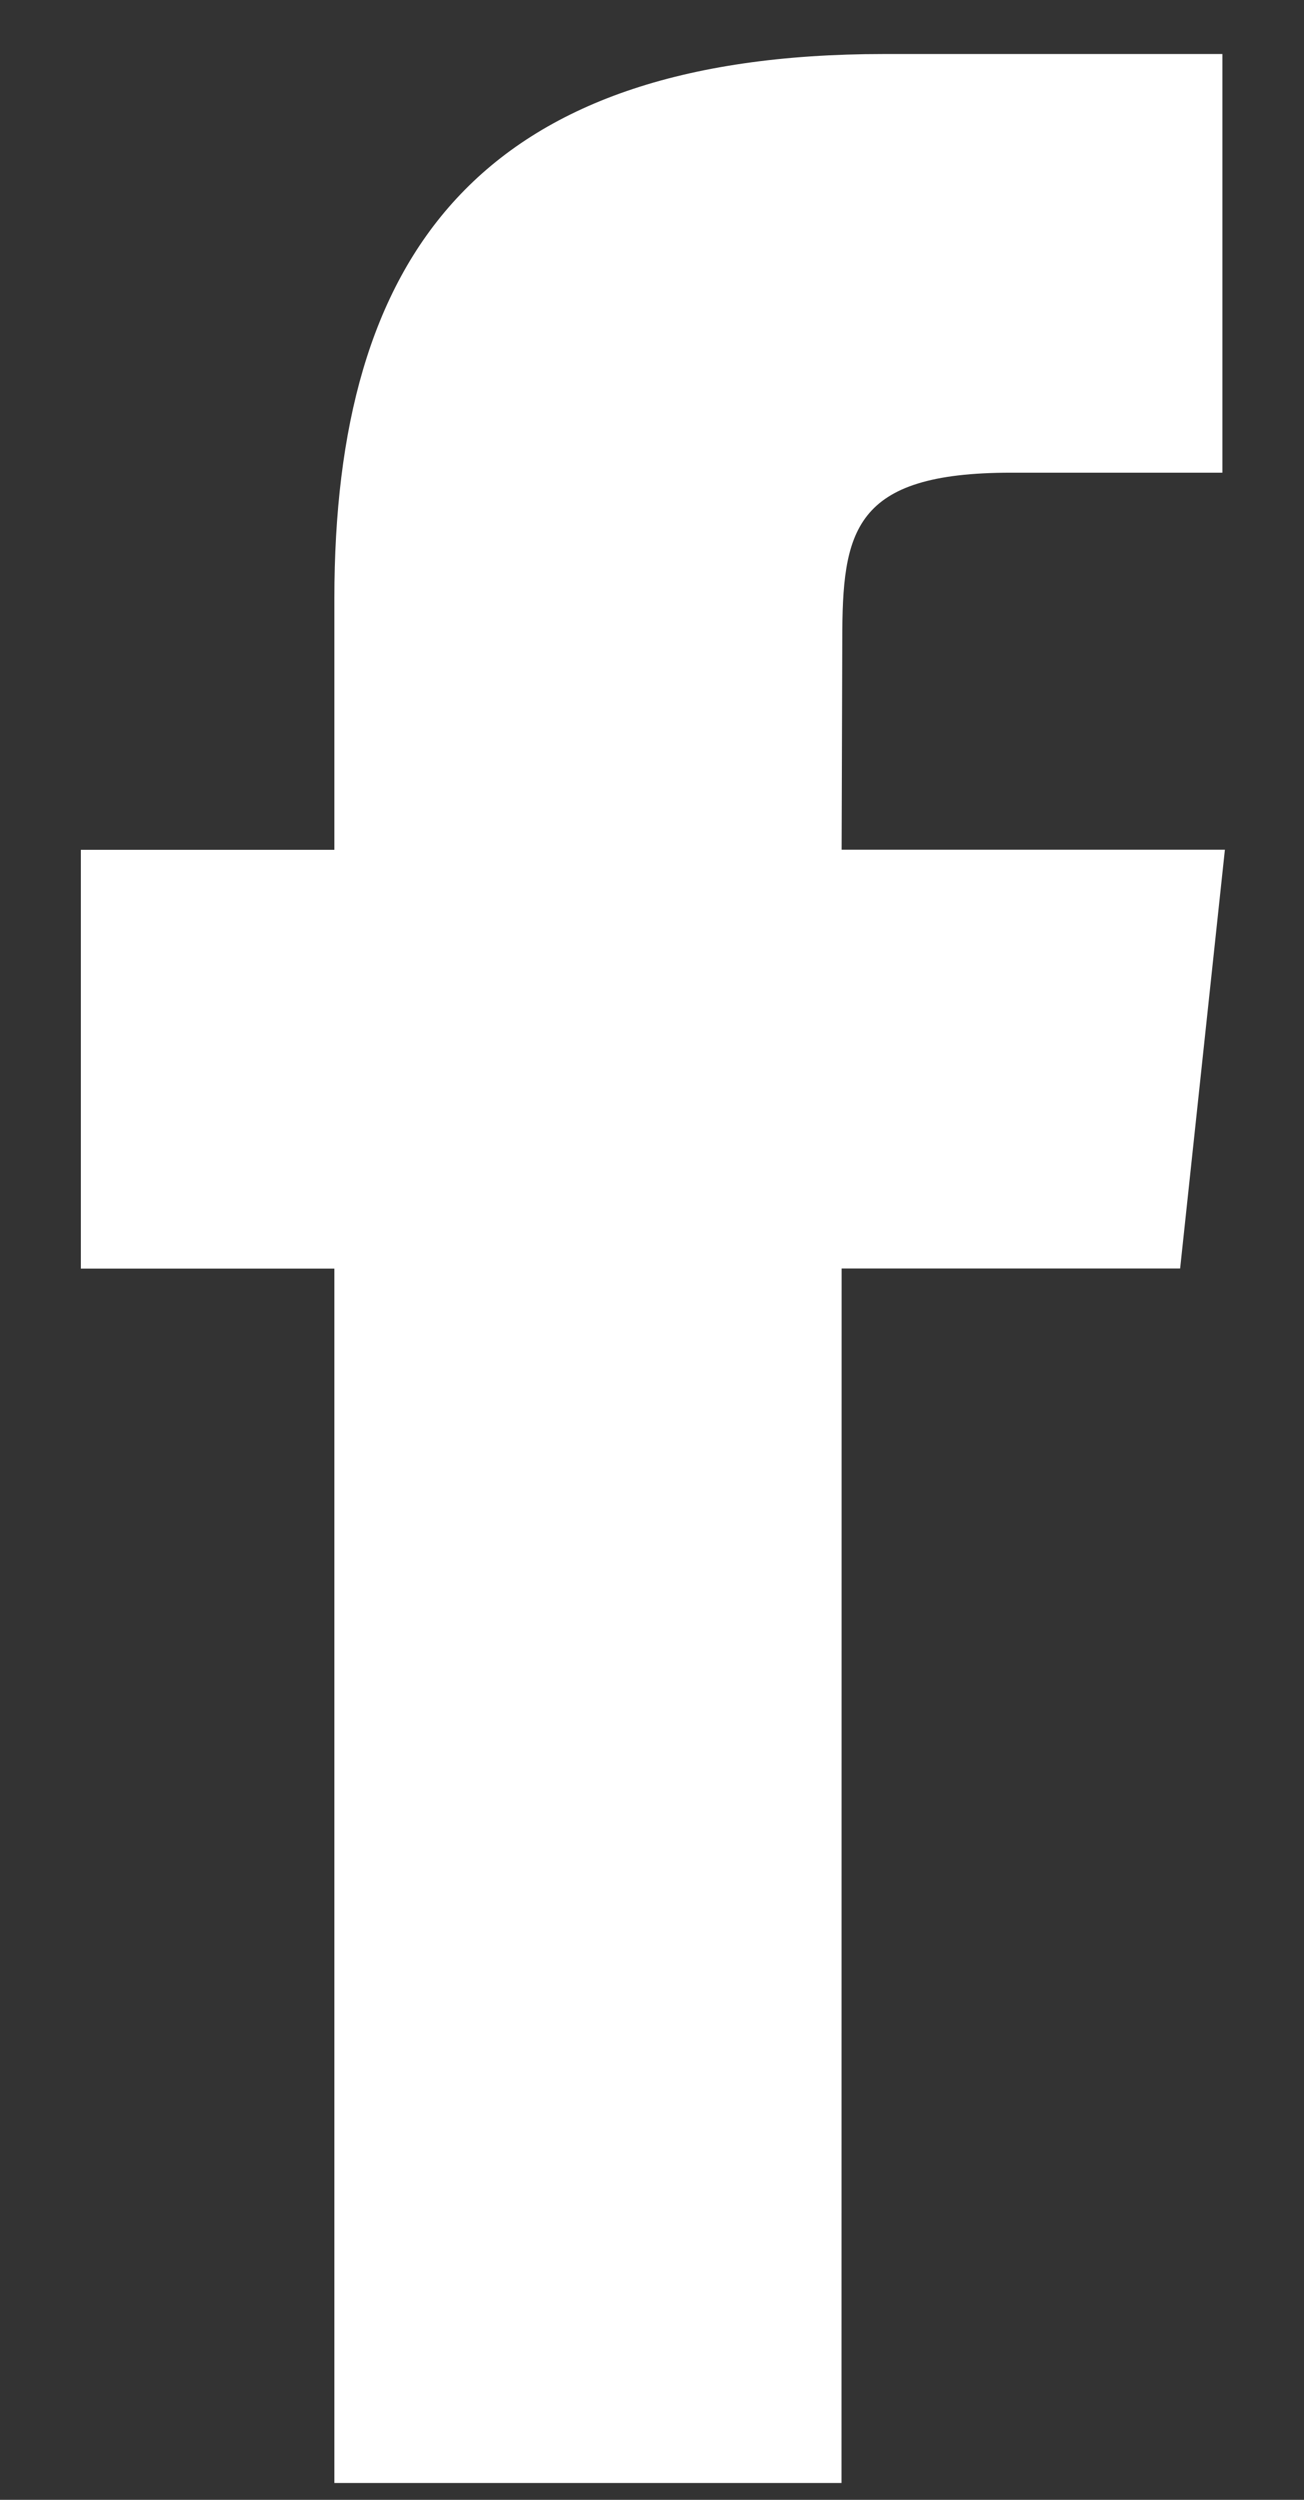 <svg width="12" height="23" viewBox="0 0 12 23" fill="none" xmlns="http://www.w3.org/2000/svg">
<rect x="0" y="0" width="12" height="23" fill="#333333" stroke="none"/>
<path d="M7.744 22.845H3.077V11.672H0.744V7.819H3.077V5.507C3.077 2.367 4.394 0.497 8.134 0.497H11.249V4.349H9.304C7.847 4.349 7.751 4.887 7.751 5.89L7.745 7.818H11.272L10.86 11.671H7.745L7.744 22.845Z" fill="white"/>
</svg>
